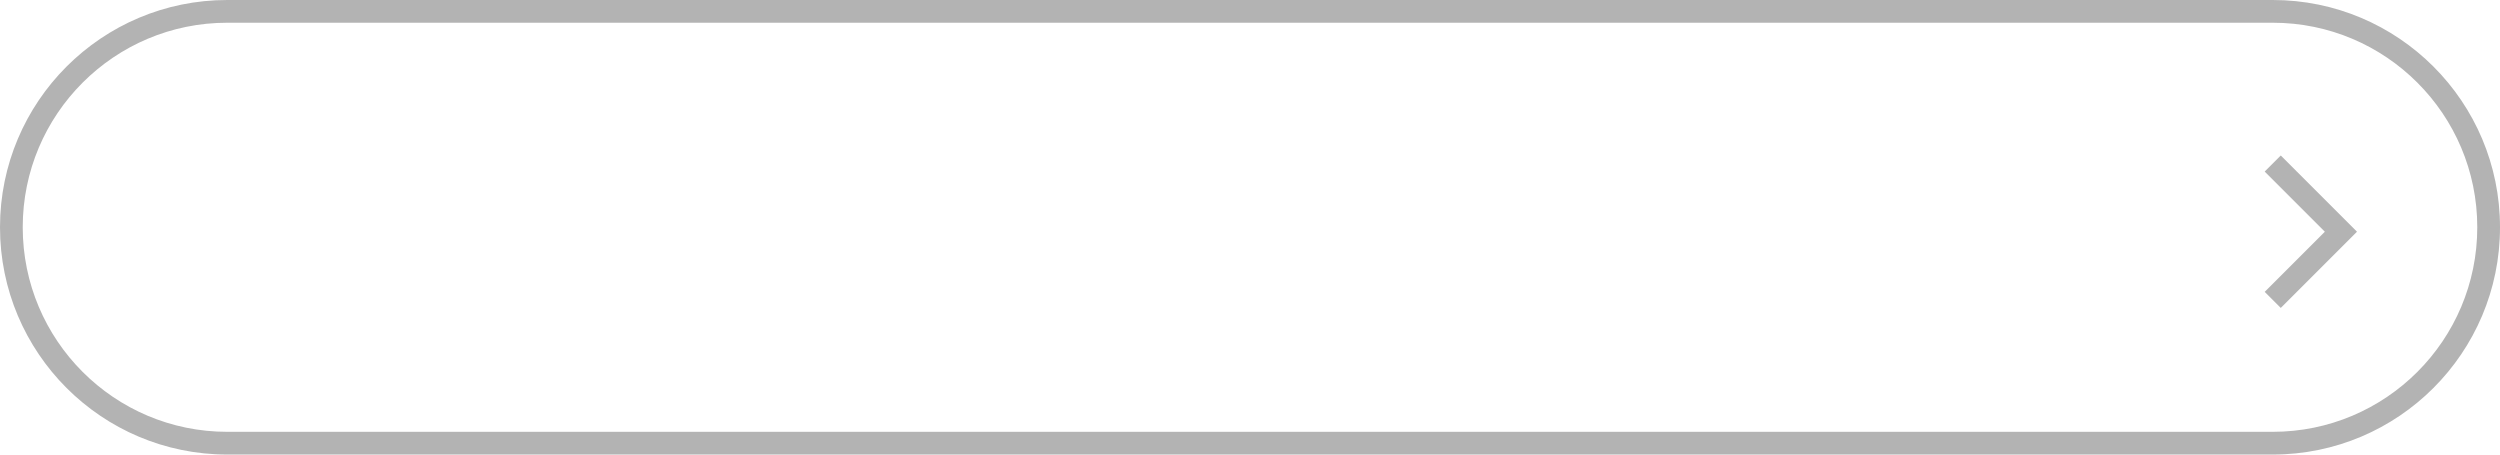 <?xml version="1.0" encoding="UTF-8"?> <svg xmlns="http://www.w3.org/2000/svg" width="880" height="160" viewBox="0 0 880 160" fill="none"> <path fill-rule="evenodd" clip-rule="evenodd" d="M800 8H80C40.236 8 8 40.236 8 80C8 119.765 40.236 152 80 152H800C839.765 152 872 119.765 872 80C872 40.236 839.765 8 800 8ZM80 0C35.817 0 0 35.817 0 80C0 124.183 35.817 160 80 160H800C844.183 160 880 124.183 880 80C880 35.817 844.183 0 800 0H80Z" fill="#B3B3B3"></path> <path fill-rule="evenodd" clip-rule="evenodd" d="M802.828 108.391L797.172 102.734L818.343 81.562L797.172 60.391L802.828 54.734L829.657 81.562L802.828 108.391Z" fill="#B3B3B3"></path> </svg> 
